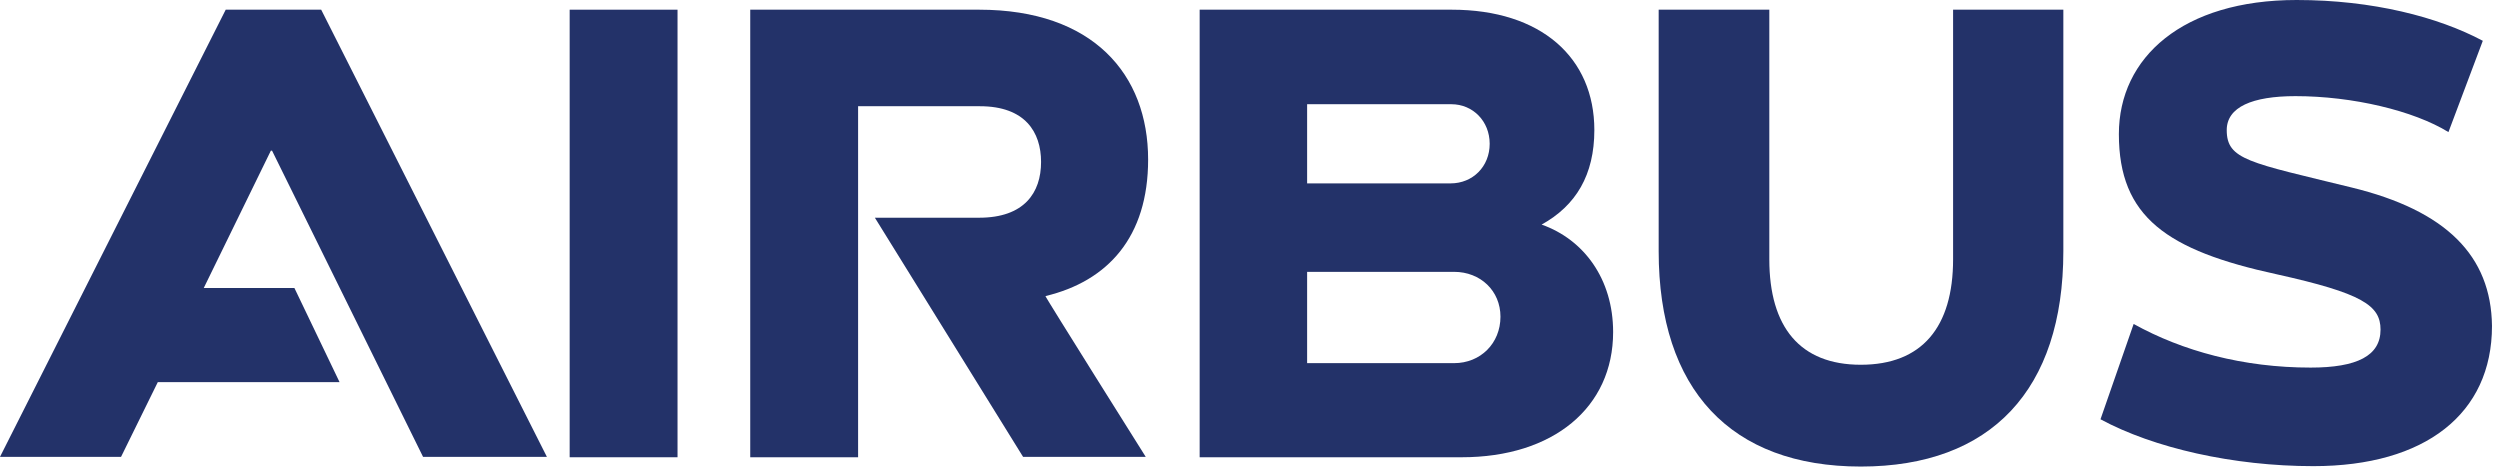 <svg width="284" height="53" viewBox="0 0 284 53" fill="none" xmlns="http://www.w3.org/2000/svg">
<path d="M130.427 18.125C130.427 8.443 124.164 1.101 111.23 1.101H85.227V51.944H97.48V12.068H111.321C116.449 12.068 118.265 15.005 118.265 18.401C118.265 21.888 116.359 24.733 111.23 24.733H99.386L116.222 51.899H130.155C130.155 51.899 118.673 33.636 118.764 33.636C125.843 31.938 130.427 26.936 130.427 18.125Z" fill="#233269"/>
<path d="M76.967 1.101H64.714V51.944H76.967V1.101Z" fill="#233269"/>
<path d="M25.641 1.101L0 51.899H13.751L17.926 43.41H38.574L33.446 32.718H23.145L30.769 17.116H30.905L48.059 51.899H62.127L36.487 1.101" fill="#233269"/>
<path d="M175.128 25.513C179.03 23.357 181.118 19.869 181.118 14.776C181.118 6.562 175.082 1.101 164.917 1.101H136.281V51.944H166.051C176.444 51.944 183.251 46.3 183.251 37.719C183.251 31.708 179.938 27.211 175.128 25.513ZM148.489 11.839H164.871C167.322 11.839 169.228 13.766 169.228 16.336C169.228 18.906 167.322 20.833 164.781 20.833H148.489V11.839ZM165.189 41.253H148.489V30.882H165.189C168.184 30.882 170.453 33.039 170.453 35.976C170.453 39.004 168.184 41.253 165.189 41.253Z" fill="#233269"/>
<path d="M221.871 29.46C221.871 37.169 218.331 41.436 211.388 41.436C204.49 41.436 200.995 37.169 200.995 29.46V1.101H188.425V28.542C188.425 44.236 196.593 53 211.388 53C226.182 53 234.396 44.281 234.396 28.542V1.101H221.871" fill="#233269"/>
<path d="M267.116 21.292C255.498 18.447 252.957 18.171 252.957 14.776C252.957 12.16 255.861 10.921 260.763 10.921C267.252 10.921 274.196 12.573 278.144 15.005L282.047 4.635C276.964 1.927 269.521 0 260.899 0C247.965 0 240.704 6.516 240.704 15.235C240.704 24.642 246.15 28.45 258.63 31.158C268.341 33.314 270.429 34.691 270.429 37.444C270.429 40.427 267.751 41.758 262.487 41.758C254.818 41.758 247.92 39.876 242.383 36.802L238.616 47.631C244.652 50.889 253.683 52.954 262.805 52.954C275.512 52.954 283.09 46.989 283.09 37.031C283 29.047 277.872 23.907 267.116 21.292Z" fill="#233269"/>
</svg>
